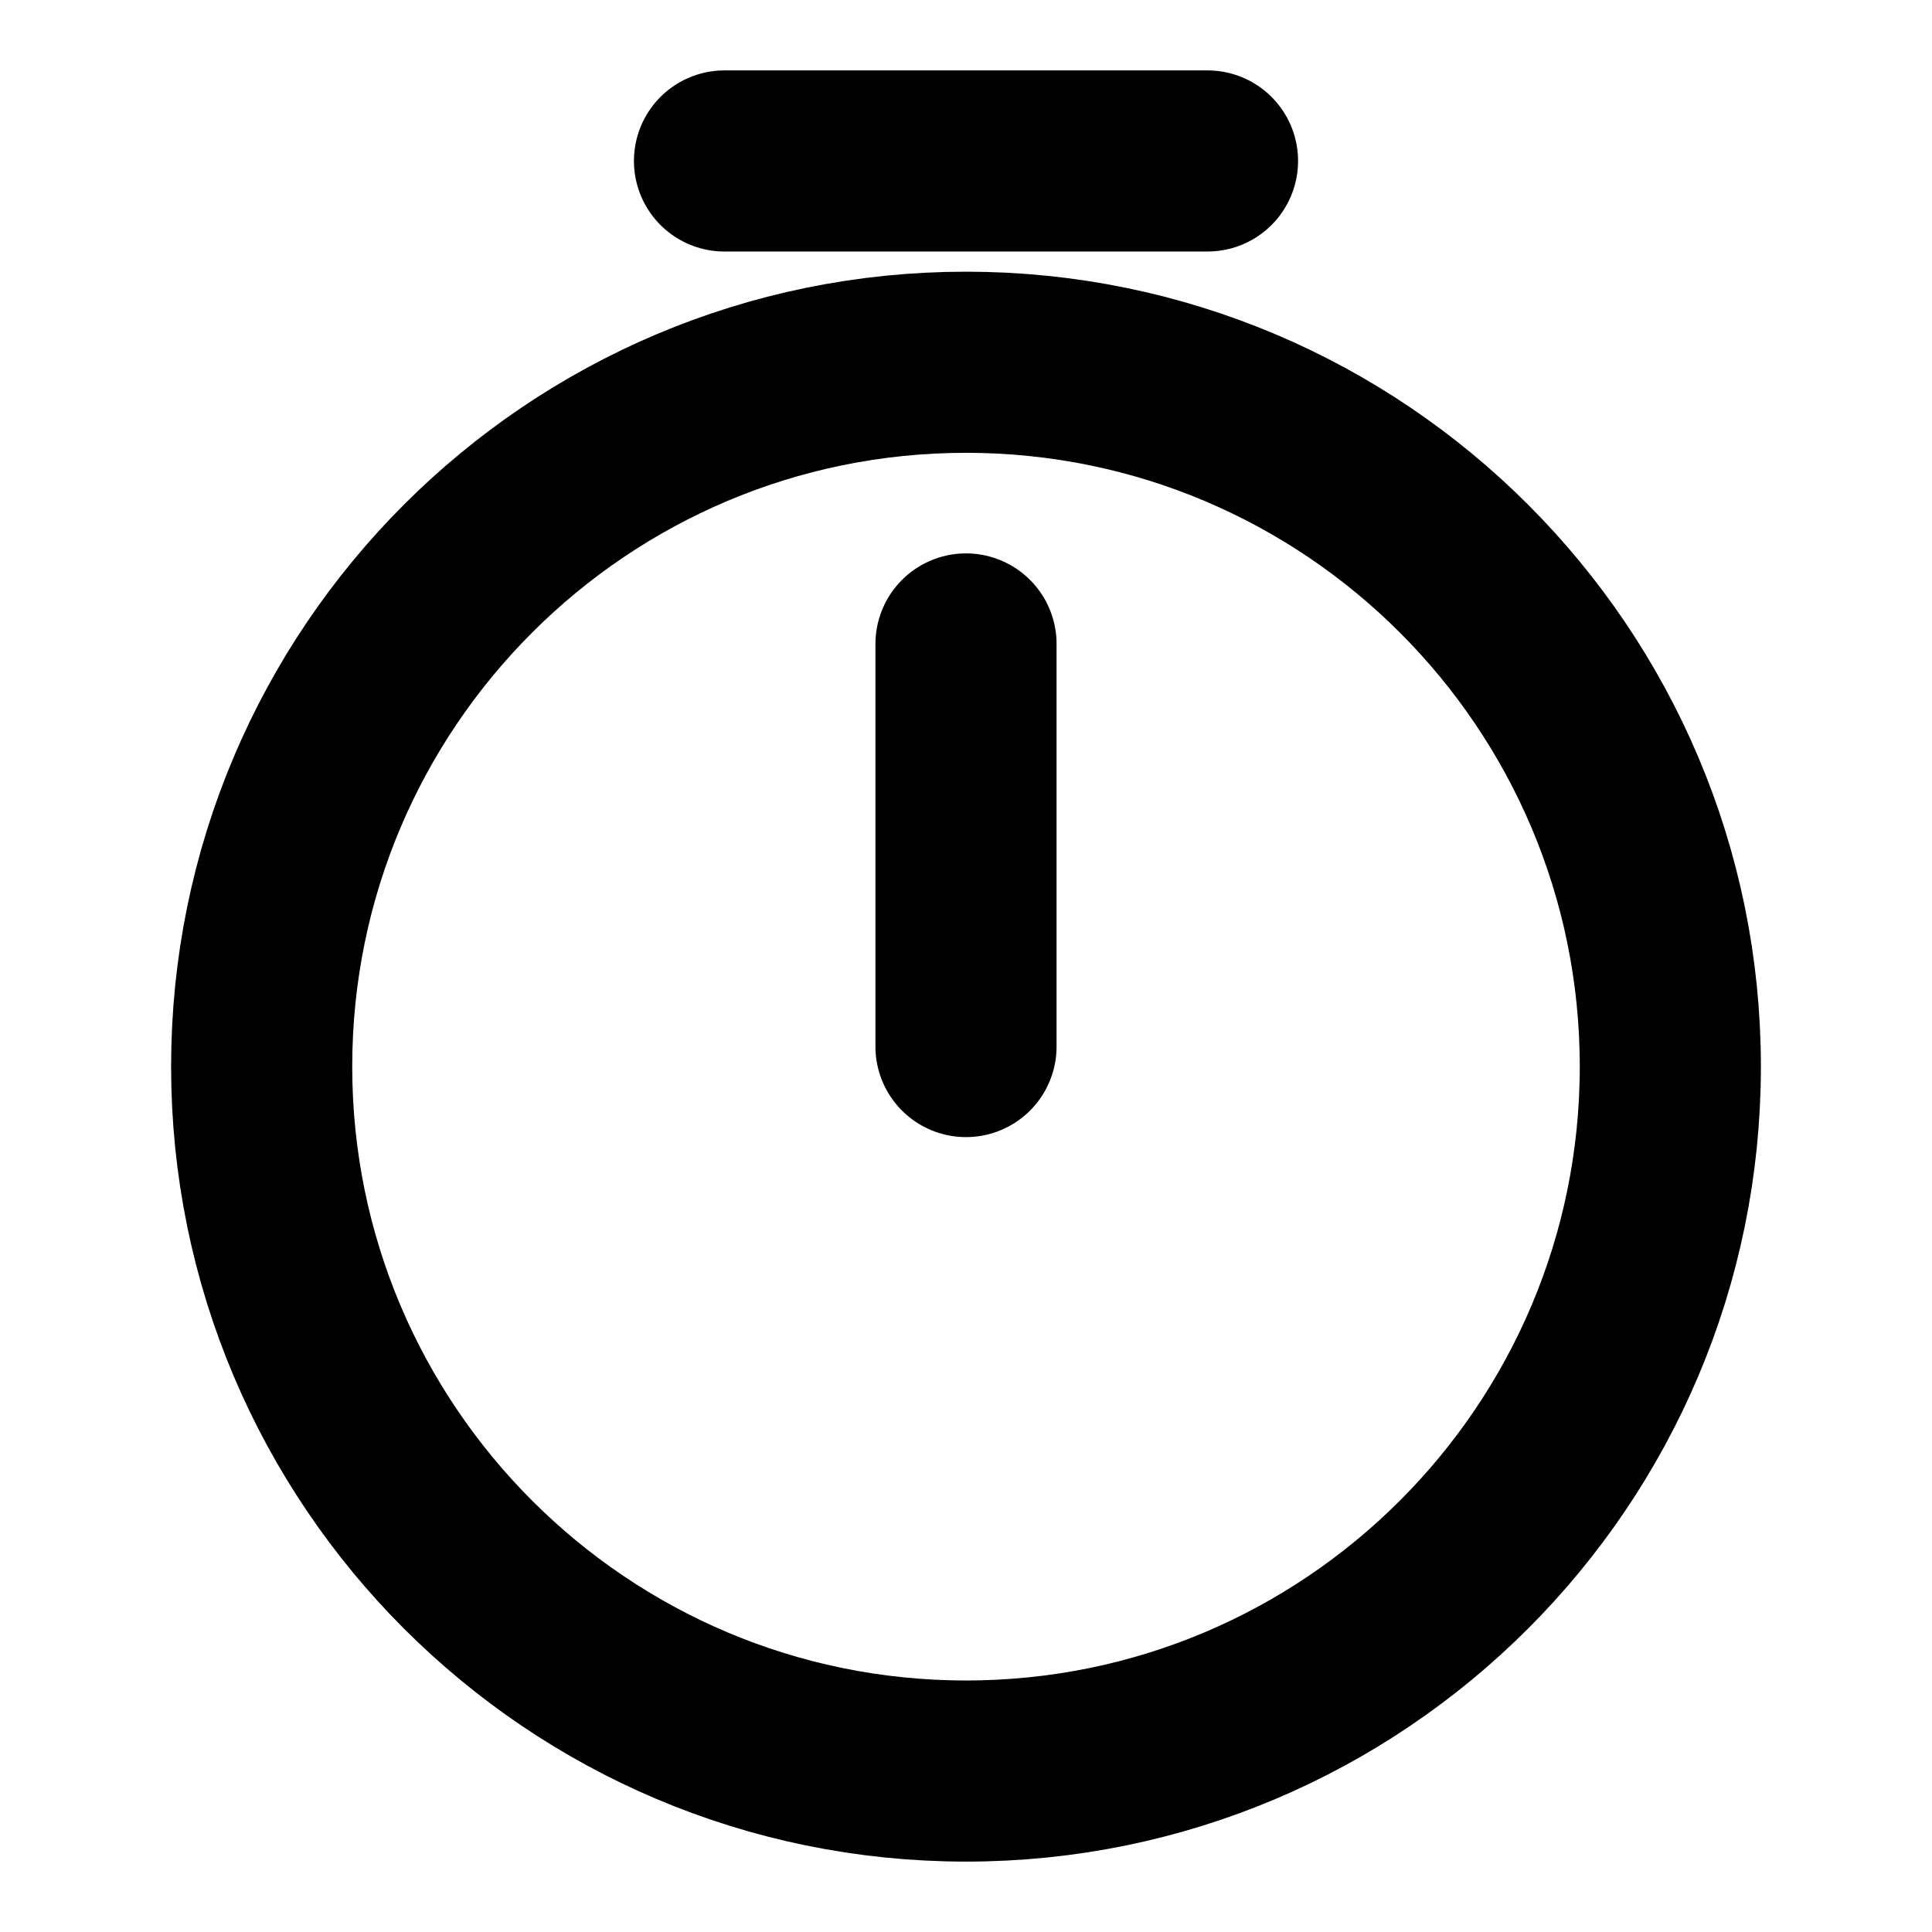 <svg width="16" height="16" viewBox="0 0 16 16" fill="none" xmlns="http://www.w3.org/2000/svg">
                                    <path d="M13.833 8.833C13.833 12.053 11.22 14.667 8 14.667C4.78 14.667 2.167 12.053 2.167 8.833C2.167 5.613 4.78 3 8 3C11.22 3 13.833 5.613 13.833 8.833Z" stroke="currentColor" stroke-width="1.5" stroke-linecap="round" stroke-linejoin="round" />
                                    <path d="M8 5.333V8.667" stroke="currentColor" stroke-width="1.5" stroke-linecap="round" stroke-linejoin="round" />
                                    <path d="M6 1.333H10" stroke="currentColor" stroke-width="1.5" stroke-miterlimit="10" stroke-linecap="round" stroke-linejoin="round" />
                                 </svg>